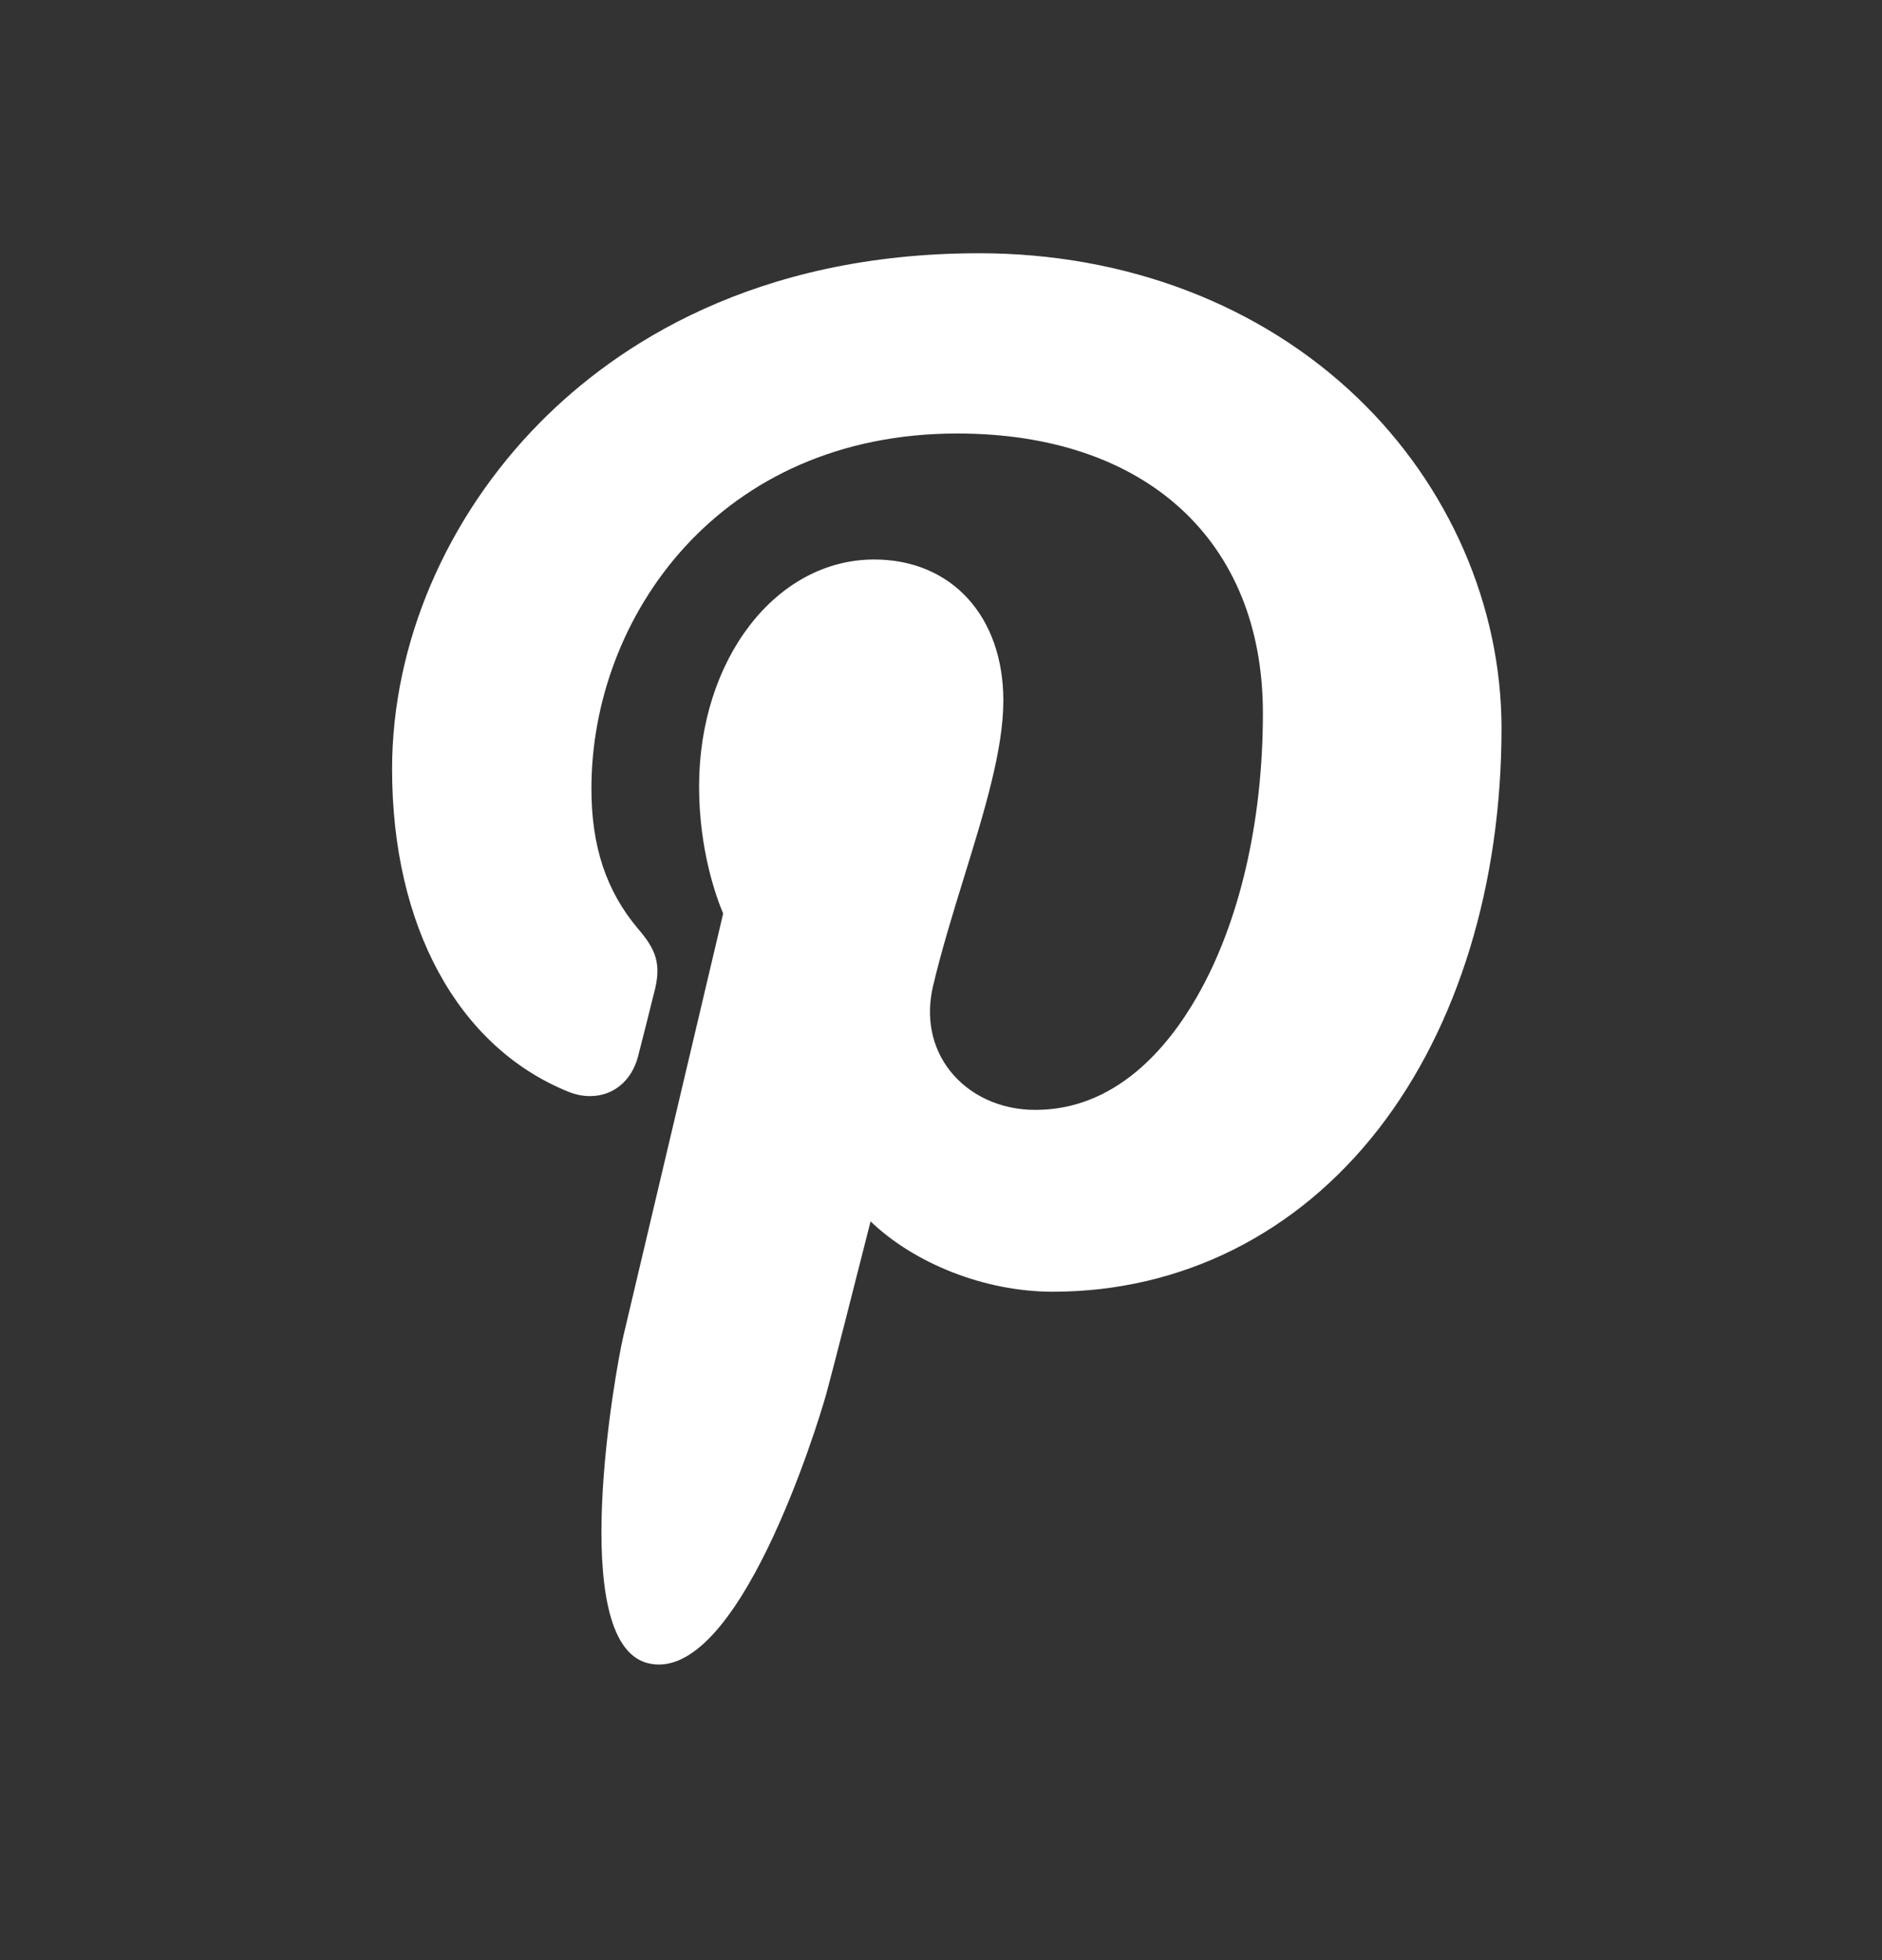 <?xml version="1.0" encoding="UTF-8"?>
<svg xmlns="http://www.w3.org/2000/svg" width="24" height="25" viewBox="0 0 24 25" fill="none">
  <rect x="0" y="0" width="24" height="25" fill="#333333" stroke="none"/>
  <path d="M17.313 5.075C16.074 3.885 14.359 3.23 12.485 3.23C9.621 3.23 7.86 4.404 6.887 5.388C5.688 6.602 5 8.213 5 9.809C5 11.812 5.838 13.35 7.242 13.922C7.336 13.961 7.431 13.98 7.524 13.98C7.82 13.98 8.054 13.787 8.136 13.476C8.183 13.297 8.293 12.858 8.34 12.667C8.443 12.29 8.36 12.108 8.137 11.846C7.731 11.365 7.542 10.797 7.542 10.058C7.542 7.863 9.177 5.529 12.207 5.529C14.611 5.529 16.105 6.896 16.105 9.095C16.105 10.483 15.806 11.769 15.263 12.715C14.885 13.373 14.222 14.156 13.203 14.156C12.763 14.156 12.367 13.975 12.117 13.66C11.881 13.362 11.804 12.976 11.899 12.575C12.006 12.121 12.152 11.648 12.293 11.191C12.551 10.355 12.795 9.566 12.795 8.936C12.795 7.859 12.133 7.136 11.148 7.136C9.896 7.136 8.915 8.408 8.915 10.031C8.915 10.827 9.126 11.423 9.222 11.652C9.064 12.32 8.127 16.293 7.949 17.042C7.846 17.48 7.227 20.934 8.252 21.21C9.404 21.519 10.433 18.155 10.538 17.775C10.623 17.465 10.92 16.296 11.102 15.578C11.659 16.113 12.554 16.475 13.425 16.475C15.067 16.475 16.544 15.736 17.584 14.394C18.592 13.093 19.148 11.279 19.148 9.287C19.147 7.729 18.479 6.194 17.313 5.075Z" fill="white"></path>
</svg>
